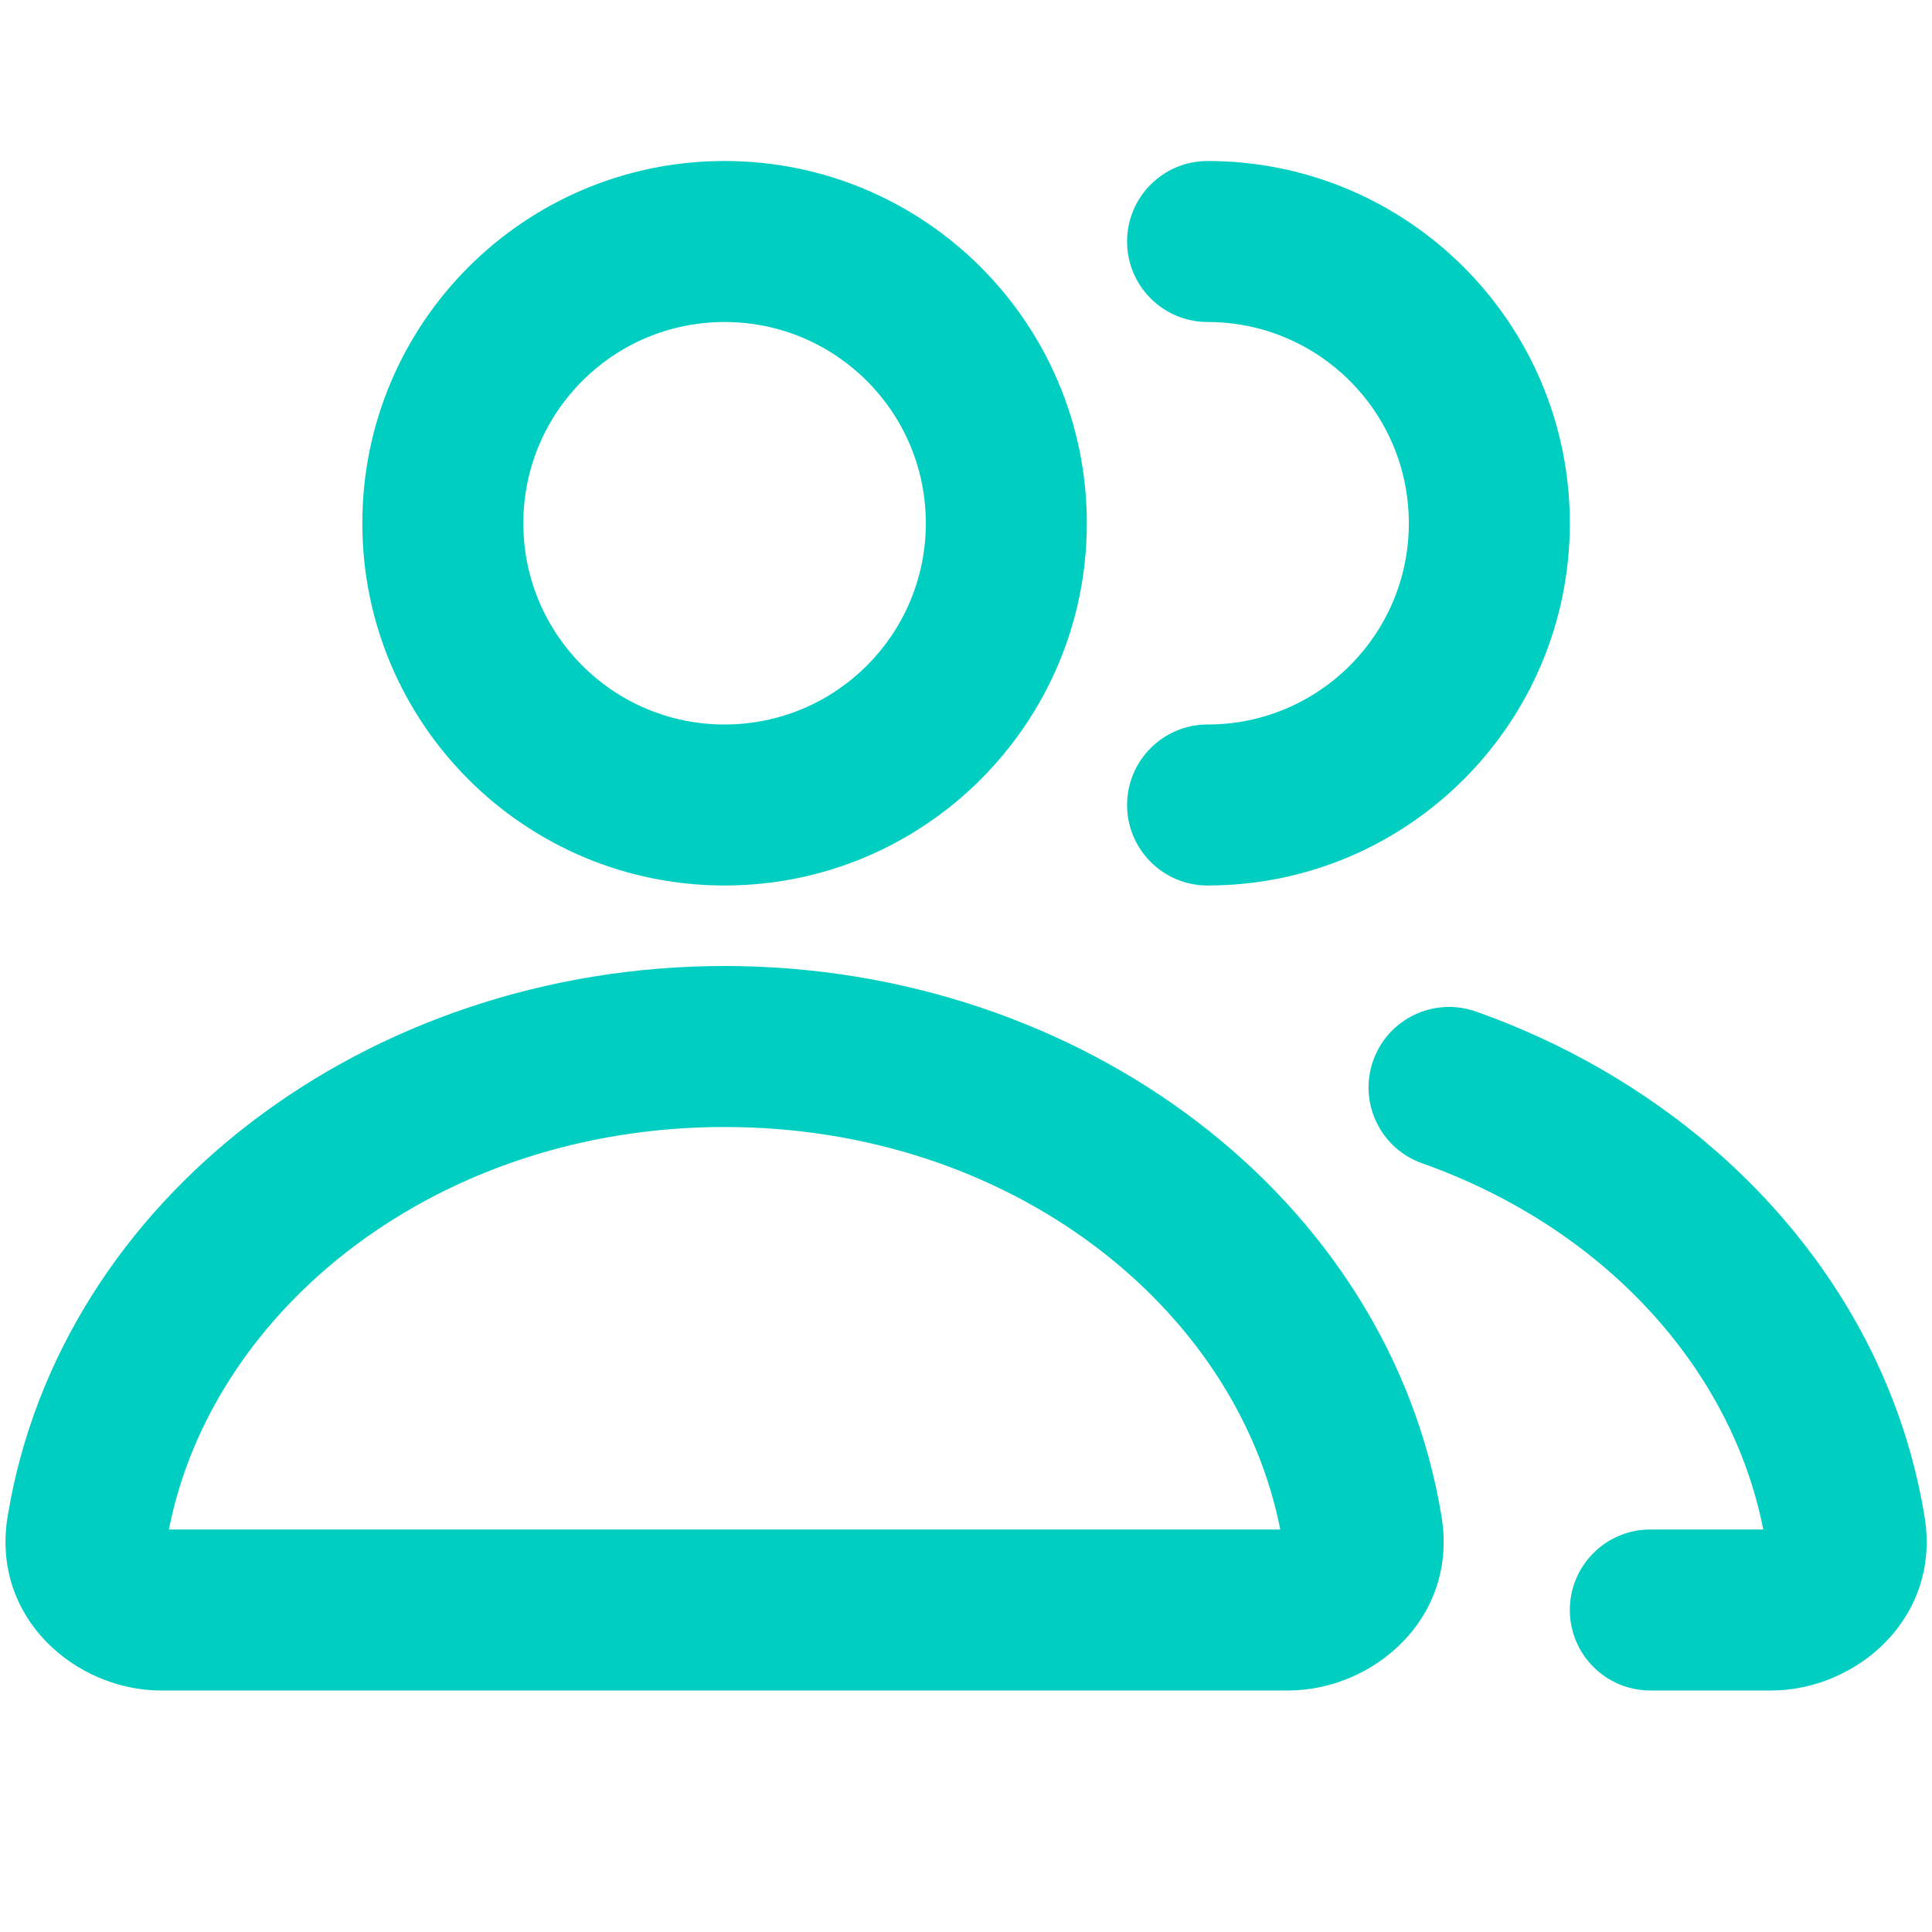 <svg width="24" height="24" viewBox="0 0 24 24" fill="none" xmlns="http://www.w3.org/2000/svg">
    <g style="mix-blend-mode:plus-darker">
        <path fill-rule="evenodd" clip-rule="evenodd" d="M9.001 4C7.62 4 6.501 5.119 6.501 6.5C6.501 7.881 7.62 9 9.001 9C10.382 9 11.501 7.881 11.501 6.5C11.501 5.119 10.382 4 9.001 4ZM4.501 6.5C4.501 4.015 6.516 2 9.001 2C11.486 2 13.501 4.015 13.501 6.5C13.501 8.985 11.486 11 9.001 11C6.516 11 4.501 8.985 4.501 6.5ZM14.001 3C14.001 2.448 14.449 2 15.001 2C17.486 2 19.501 4.015 19.501 6.5C19.501 8.985 17.486 11 15.001 11C14.449 11 14.001 10.552 14.001 10C14.001 9.448 14.449 9 15.001 9C16.382 9 17.501 7.881 17.501 6.5C17.501 5.119 16.382 4 15.001 4C14.449 4 14.001 3.552 14.001 3ZM2.098 19H15.904C15.363 16.25 12.565 14 9.001 14C5.438 14 2.639 16.25 2.098 19ZM16.002 19C16.002 19 16.002 19 16.002 19L16.002 19ZM0.094 18.843C0.74 14.879 4.572 12 9.001 12C13.43 12 17.262 14.879 17.908 18.843L17.908 18.843C18.113 20.107 17.053 21 16.001 21H2.001C0.949 21 -0.111 20.107 0.094 18.843ZM17.058 13.175C17.243 12.654 17.814 12.382 18.335 12.566C21.215 13.586 23.433 15.925 23.908 18.843L23.908 18.843C24.113 20.107 23.053 21 22.001 21H20.501C19.949 21 19.501 20.552 19.501 20C19.501 19.448 19.949 19 20.501 19H21.904C21.508 16.986 19.915 15.248 17.667 14.451C17.146 14.267 16.874 13.695 17.058 13.175Z" fill="#00CEC1"/>
    </g>
</svg>
